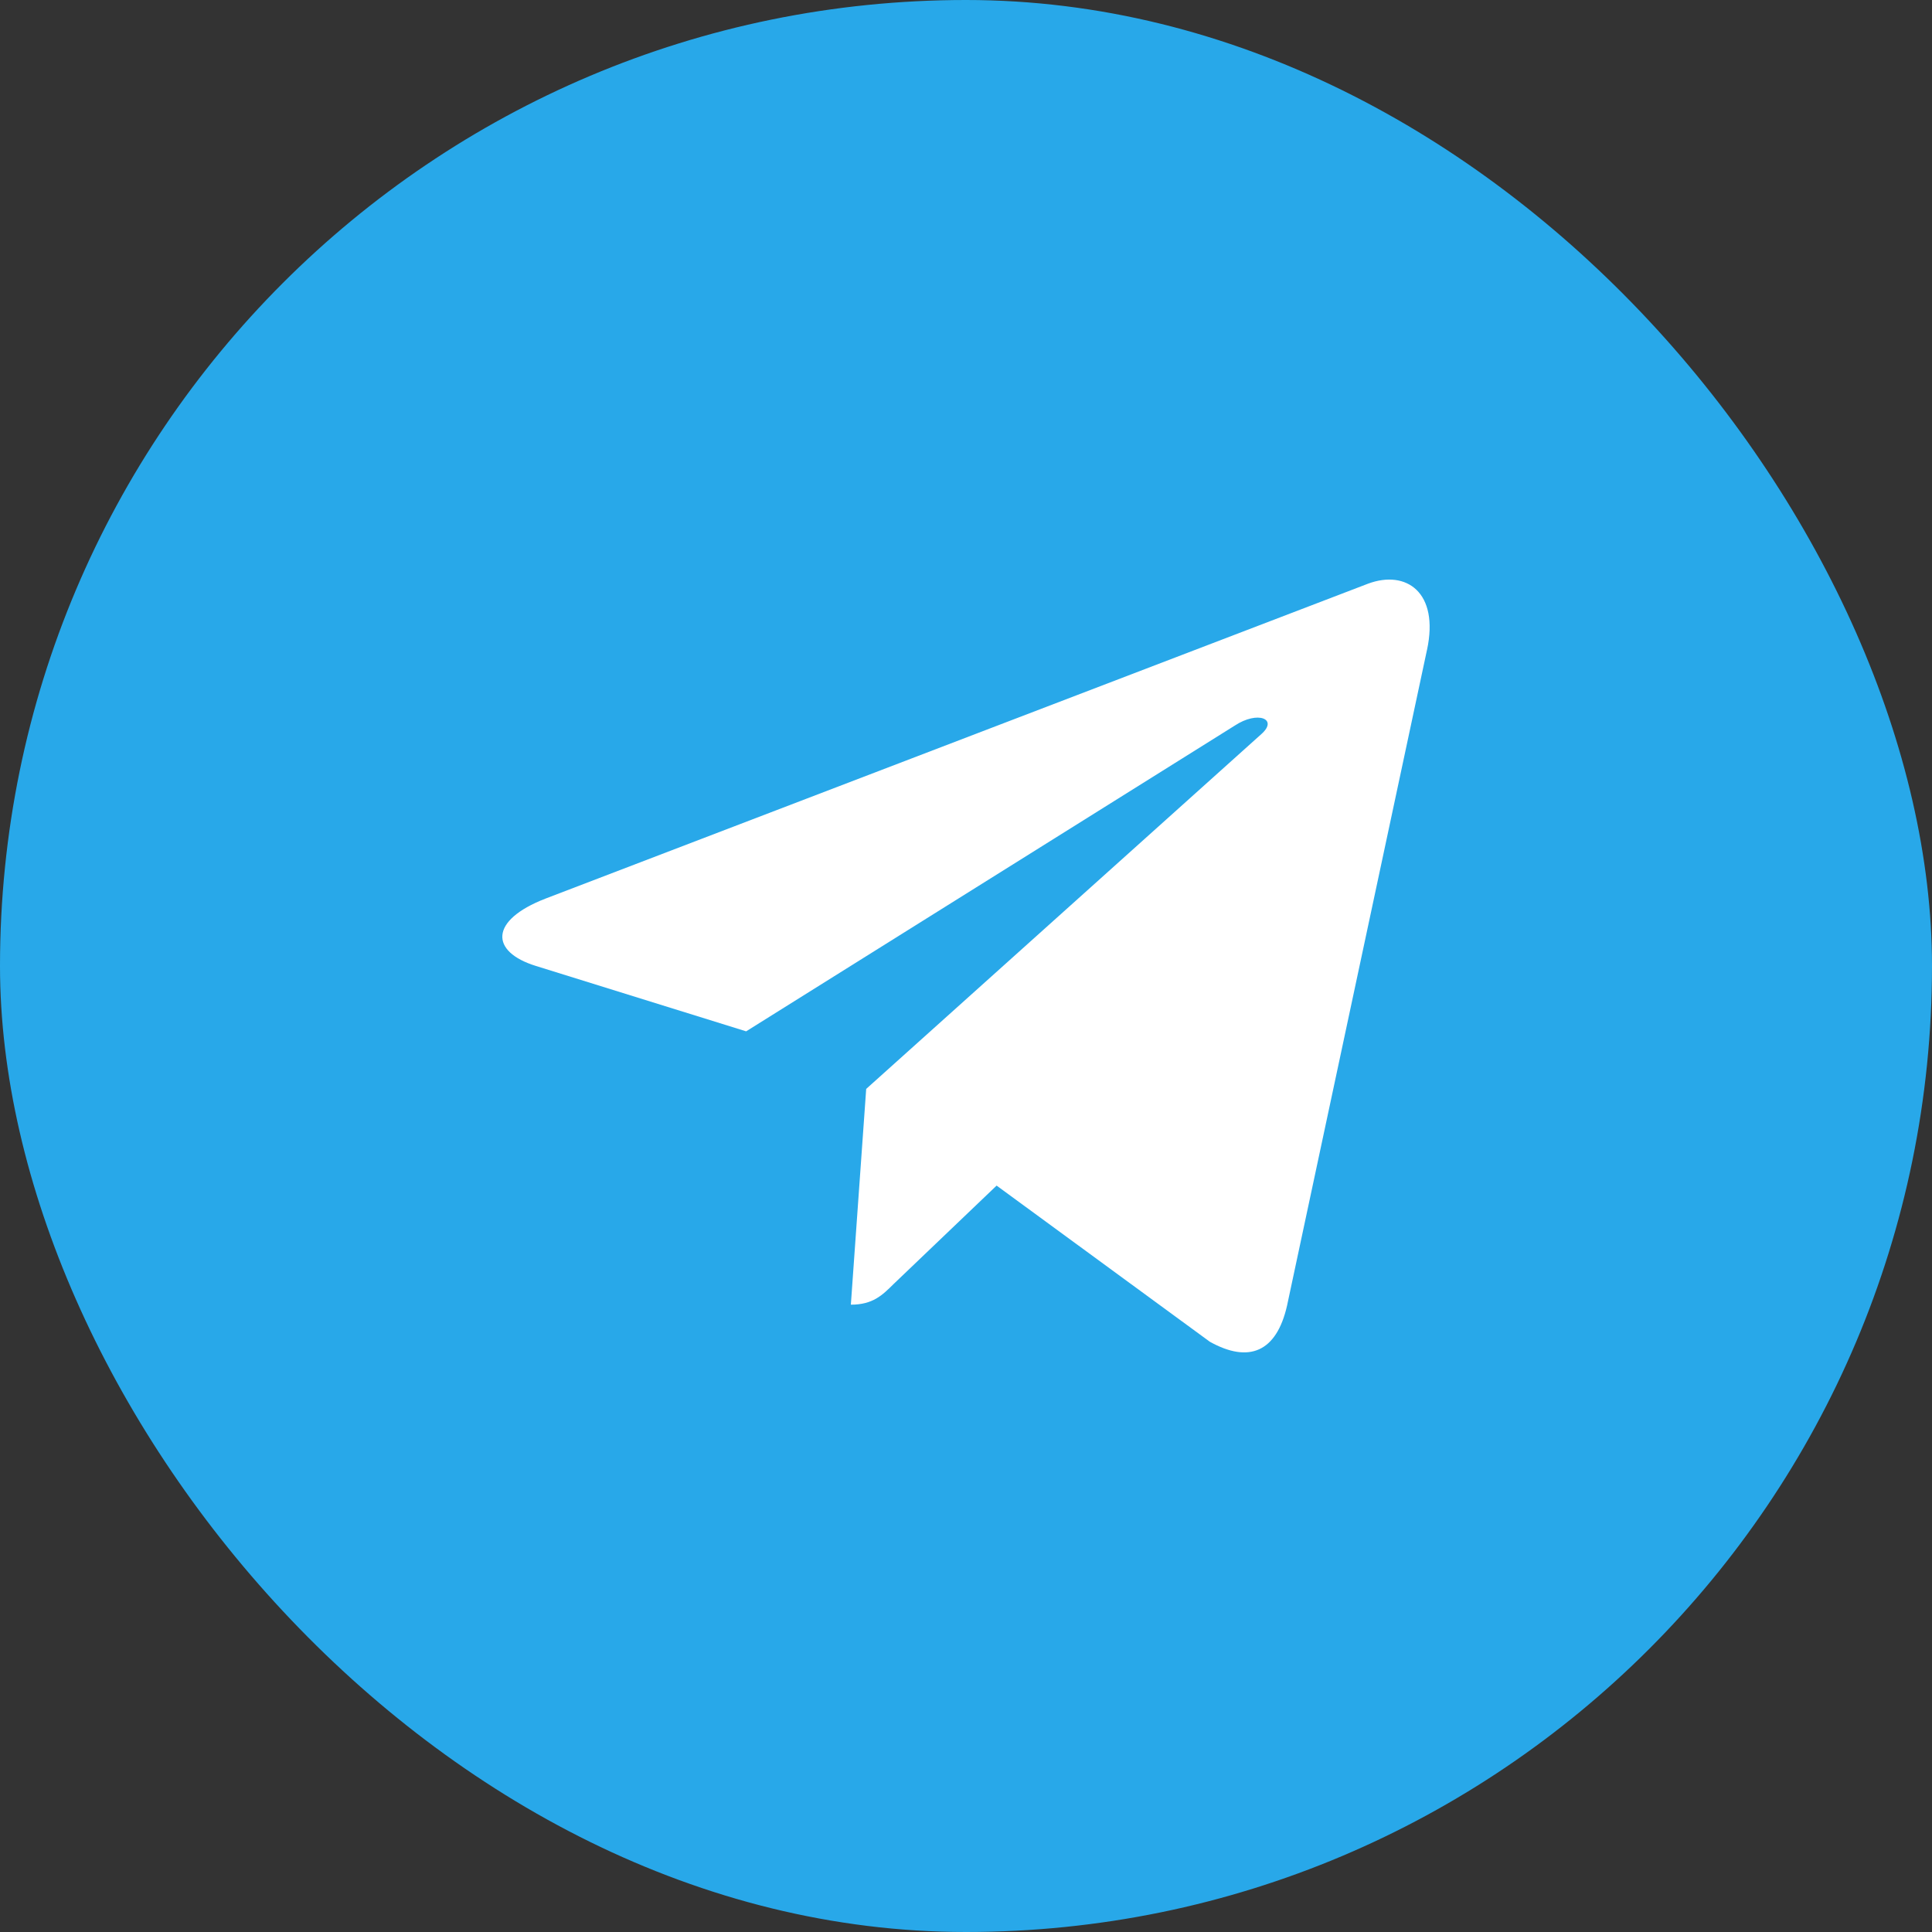 <?xml version="1.0" encoding="UTF-8"?> <svg xmlns="http://www.w3.org/2000/svg" width="50" height="50" viewBox="0 0 50 50" fill="none"><rect x="0" y="0" width="50" height="50" fill="#333333" stroke="none"/><rect width="50" height="50" rx="25" fill="#28A8E9"></rect><path d="M22.417 28.181L22.02 33.765C22.588 33.765 22.834 33.521 23.129 33.228L25.792 30.683L31.31 34.724C32.322 35.288 33.035 34.991 33.308 33.793L36.93 16.821L36.931 16.82C37.252 15.324 36.39 14.739 35.404 15.106L14.114 23.257C12.661 23.821 12.683 24.631 13.867 24.998L19.31 26.691L31.953 18.78C32.548 18.386 33.089 18.604 32.644 18.998L22.417 28.181Z" fill="white"></path></svg> 